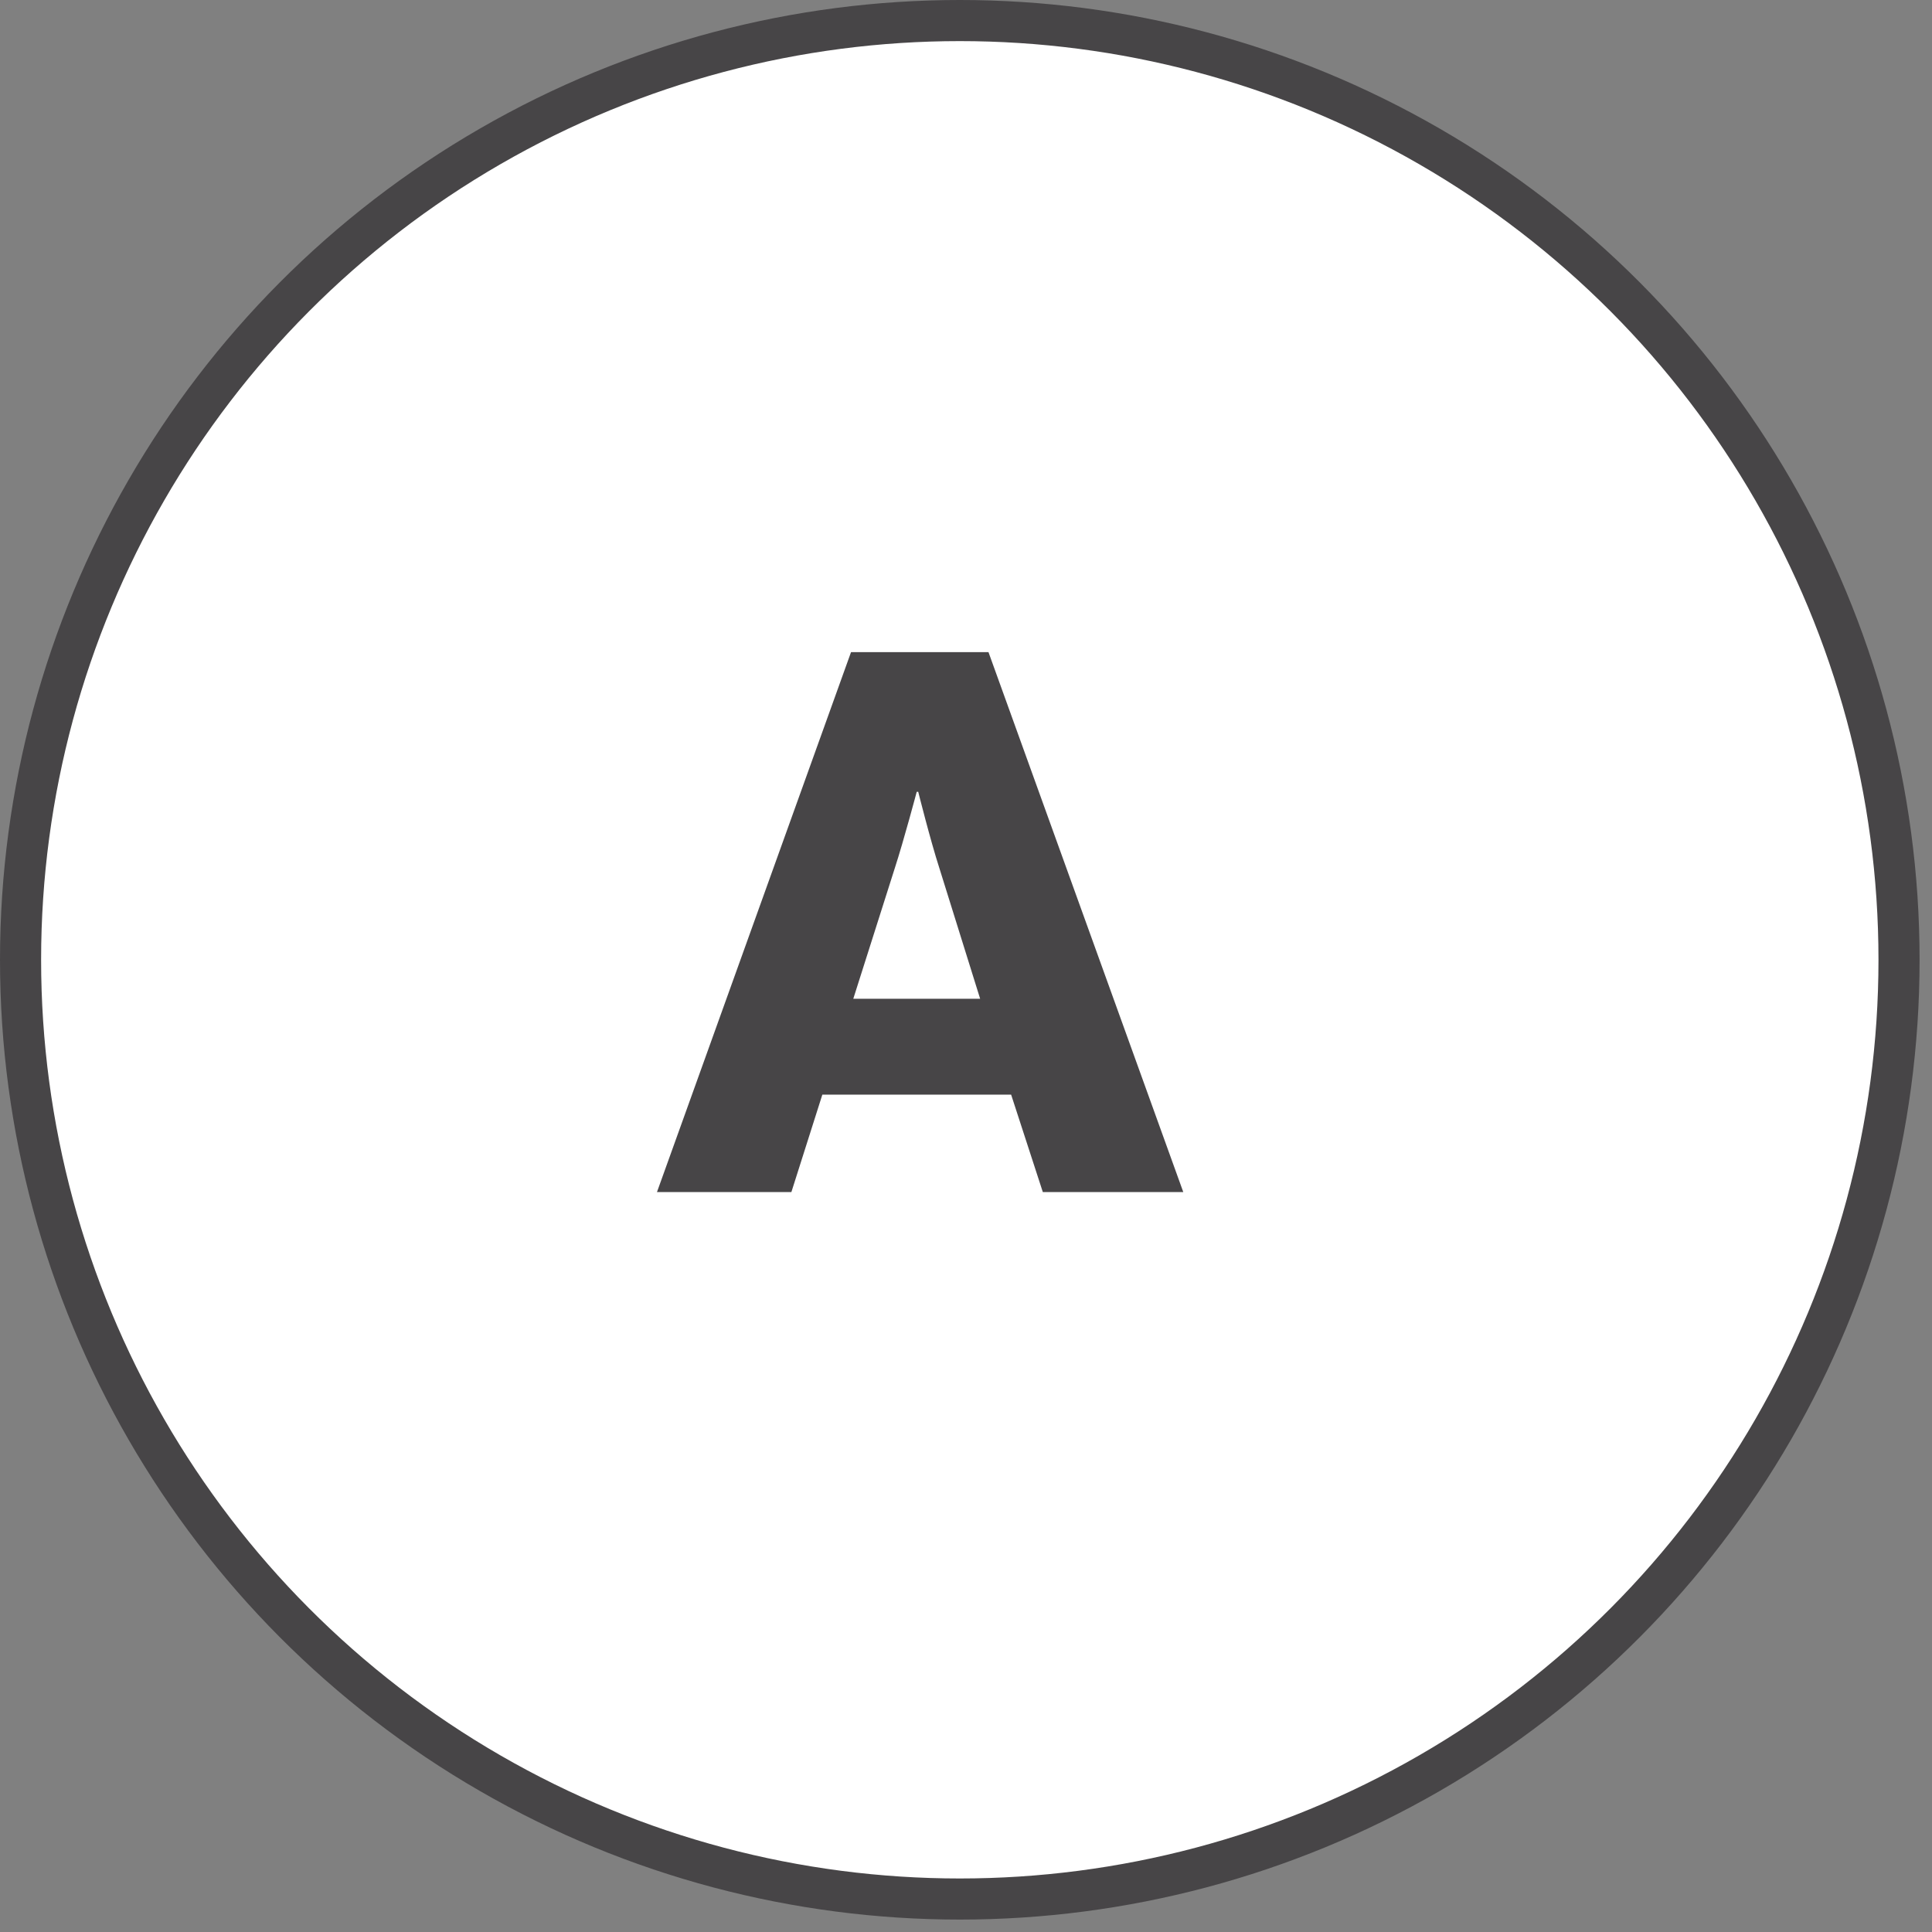 <svg xmlns="http://www.w3.org/2000/svg" fill="none" viewBox="0 0 47 47" height="47" width="47">
<rect x="0" y="0" width="47" height="47" fill="#808080" stroke="none"/>
<circle stroke="#474547" fill="white" r="22.849" cy="23.349" cx="23.349"></circle>
<path fill="#474547" d="M15.982 29L20.703 15.865H24.047L28.786 29H25.369L24.598 26.63H20.005L19.252 29H15.982ZM20.758 24.297H23.844L22.852 21.119C22.632 20.439 22.338 19.263 22.338 19.263H22.301C22.301 19.263 21.989 20.439 21.768 21.119L20.758 24.297Z"></path>
</svg>
